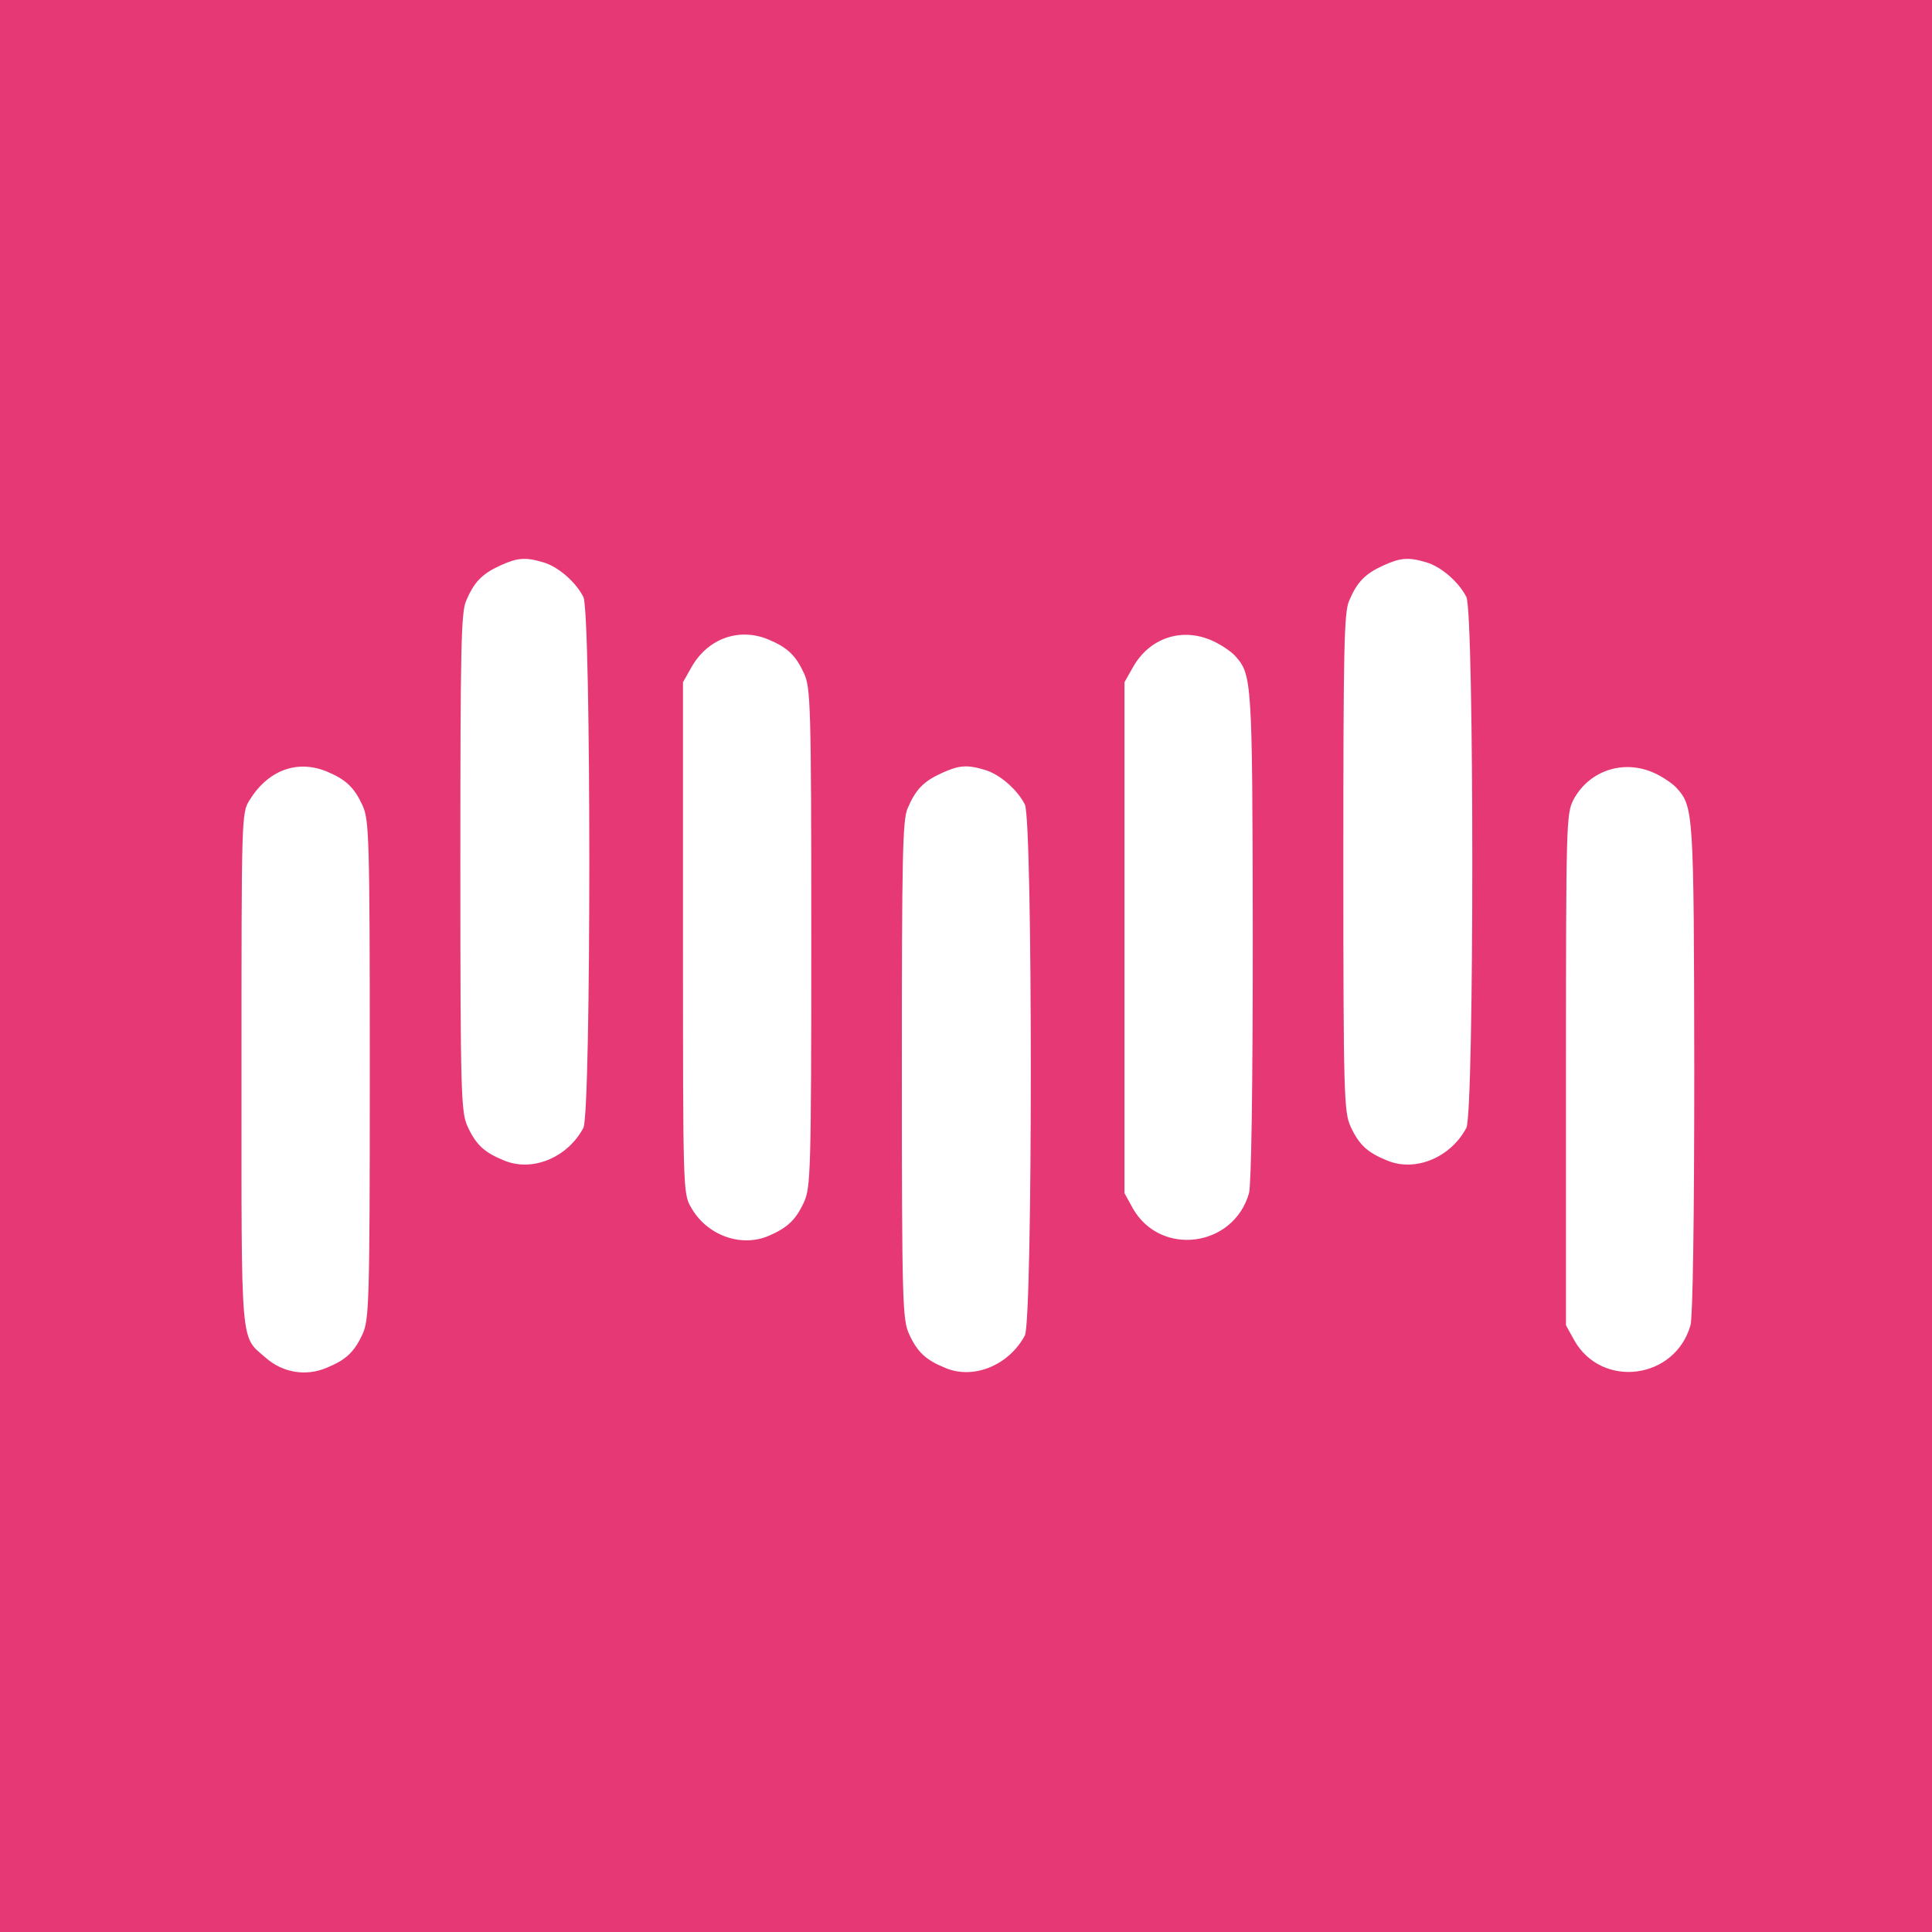 <svg xmlns="http://www.w3.org/2000/svg" xmlns:svg="http://www.w3.org/2000/svg" width="512pt" height="512pt" viewBox="0 0 512 512" preserveAspectRatio="xMidYMid meet" id="svg2696"><rect x="0" y="0" width="512" height="512" fill="#333333" stroke="none"/><defs id="defs2700"></defs><rect style="fill:#ffffff;stroke-width:3.75;stroke-linejoin:round" id="rect1618" width="479.458" height="429.559" x="17.356" y="23.864"></rect><g transform="translate(0,512) scale(0.1,-0.1)" fill="#000000" stroke="none" id="g2694" style="fill:#e73876;fill-opacity:1"><path d="M0 2560 l0 -2560 2560 0 2560 0 0 2560 0 2560 -2560 0 -2560 0 0 -2560z m1439 1070 c39 -11 86 -51 107 -92 21 -41 21 -1366 0 -1407 -42 -79 -136 -118 -211 -86 -52 21 -74 42 -96 90 -17 38 -19 81 -19 698 0 570 2 663 15 694 21 50 42 72 90 94 46 21 67 23 114 9z m2340 0 c39 -11 86 -51 107 -92 21 -41 21 -1366 0 -1407 -42 -79 -136 -118 -211 -86 -52 21 -74 42 -96 90 -17 38 -19 81 -19 698 0 570 2 663 15 694 21 50 42 72 90 94 46 21 67 23 114 9z m-1742 -205 c50 -21 72 -42 94 -90 17 -38 19 -81 19 -700 0 -619 -2 -662 -19 -700 -22 -48 -44 -69 -96 -91 -73 -30 -163 3 -204 77 -21 36 -21 49 -21 714 l0 677 22 39 c43 77 127 107 205 74z m1178 -4 c22 -10 48 -28 58 -39 45 -50 46 -62 47 -742 0 -414 -4 -658 -10 -682 -41 -144 -235 -169 -308 -40 l-22 40 0 677 0 677 22 39 c44 79 131 108 213 70z m-2348 -346 c50 -21 72 -42 94 -90 17 -38 19 -81 19 -700 0 -619 -2 -662 -19 -700 -22 -48 -44 -69 -96 -90 -54 -23 -116 -13 -161 27 -68 59 -64 18 -64 765 0 669 0 678 21 712 49 80 127 109 206 76z m1742 5 c39 -11 86 -51 107 -92 21 -41 21 -1366 0 -1407 -42 -79 -136 -118 -211 -86 -52 21 -74 42 -96 90 -17 38 -19 81 -19 698 0 570 2 663 15 694 21 50 42 72 90 94 46 21 67 23 114 9z m1776 -9 c22 -10 48 -28 58 -39 45 -50 46 -62 47 -742 0 -414 -4 -658 -10 -682 -41 -144 -235 -169 -308 -40 l-22 40 0 676 c0 650 1 678 19 715 41 79 134 110 216 72z" id="path2692" style="fill:#e73876;fill-opacity:1"></path></g></svg>